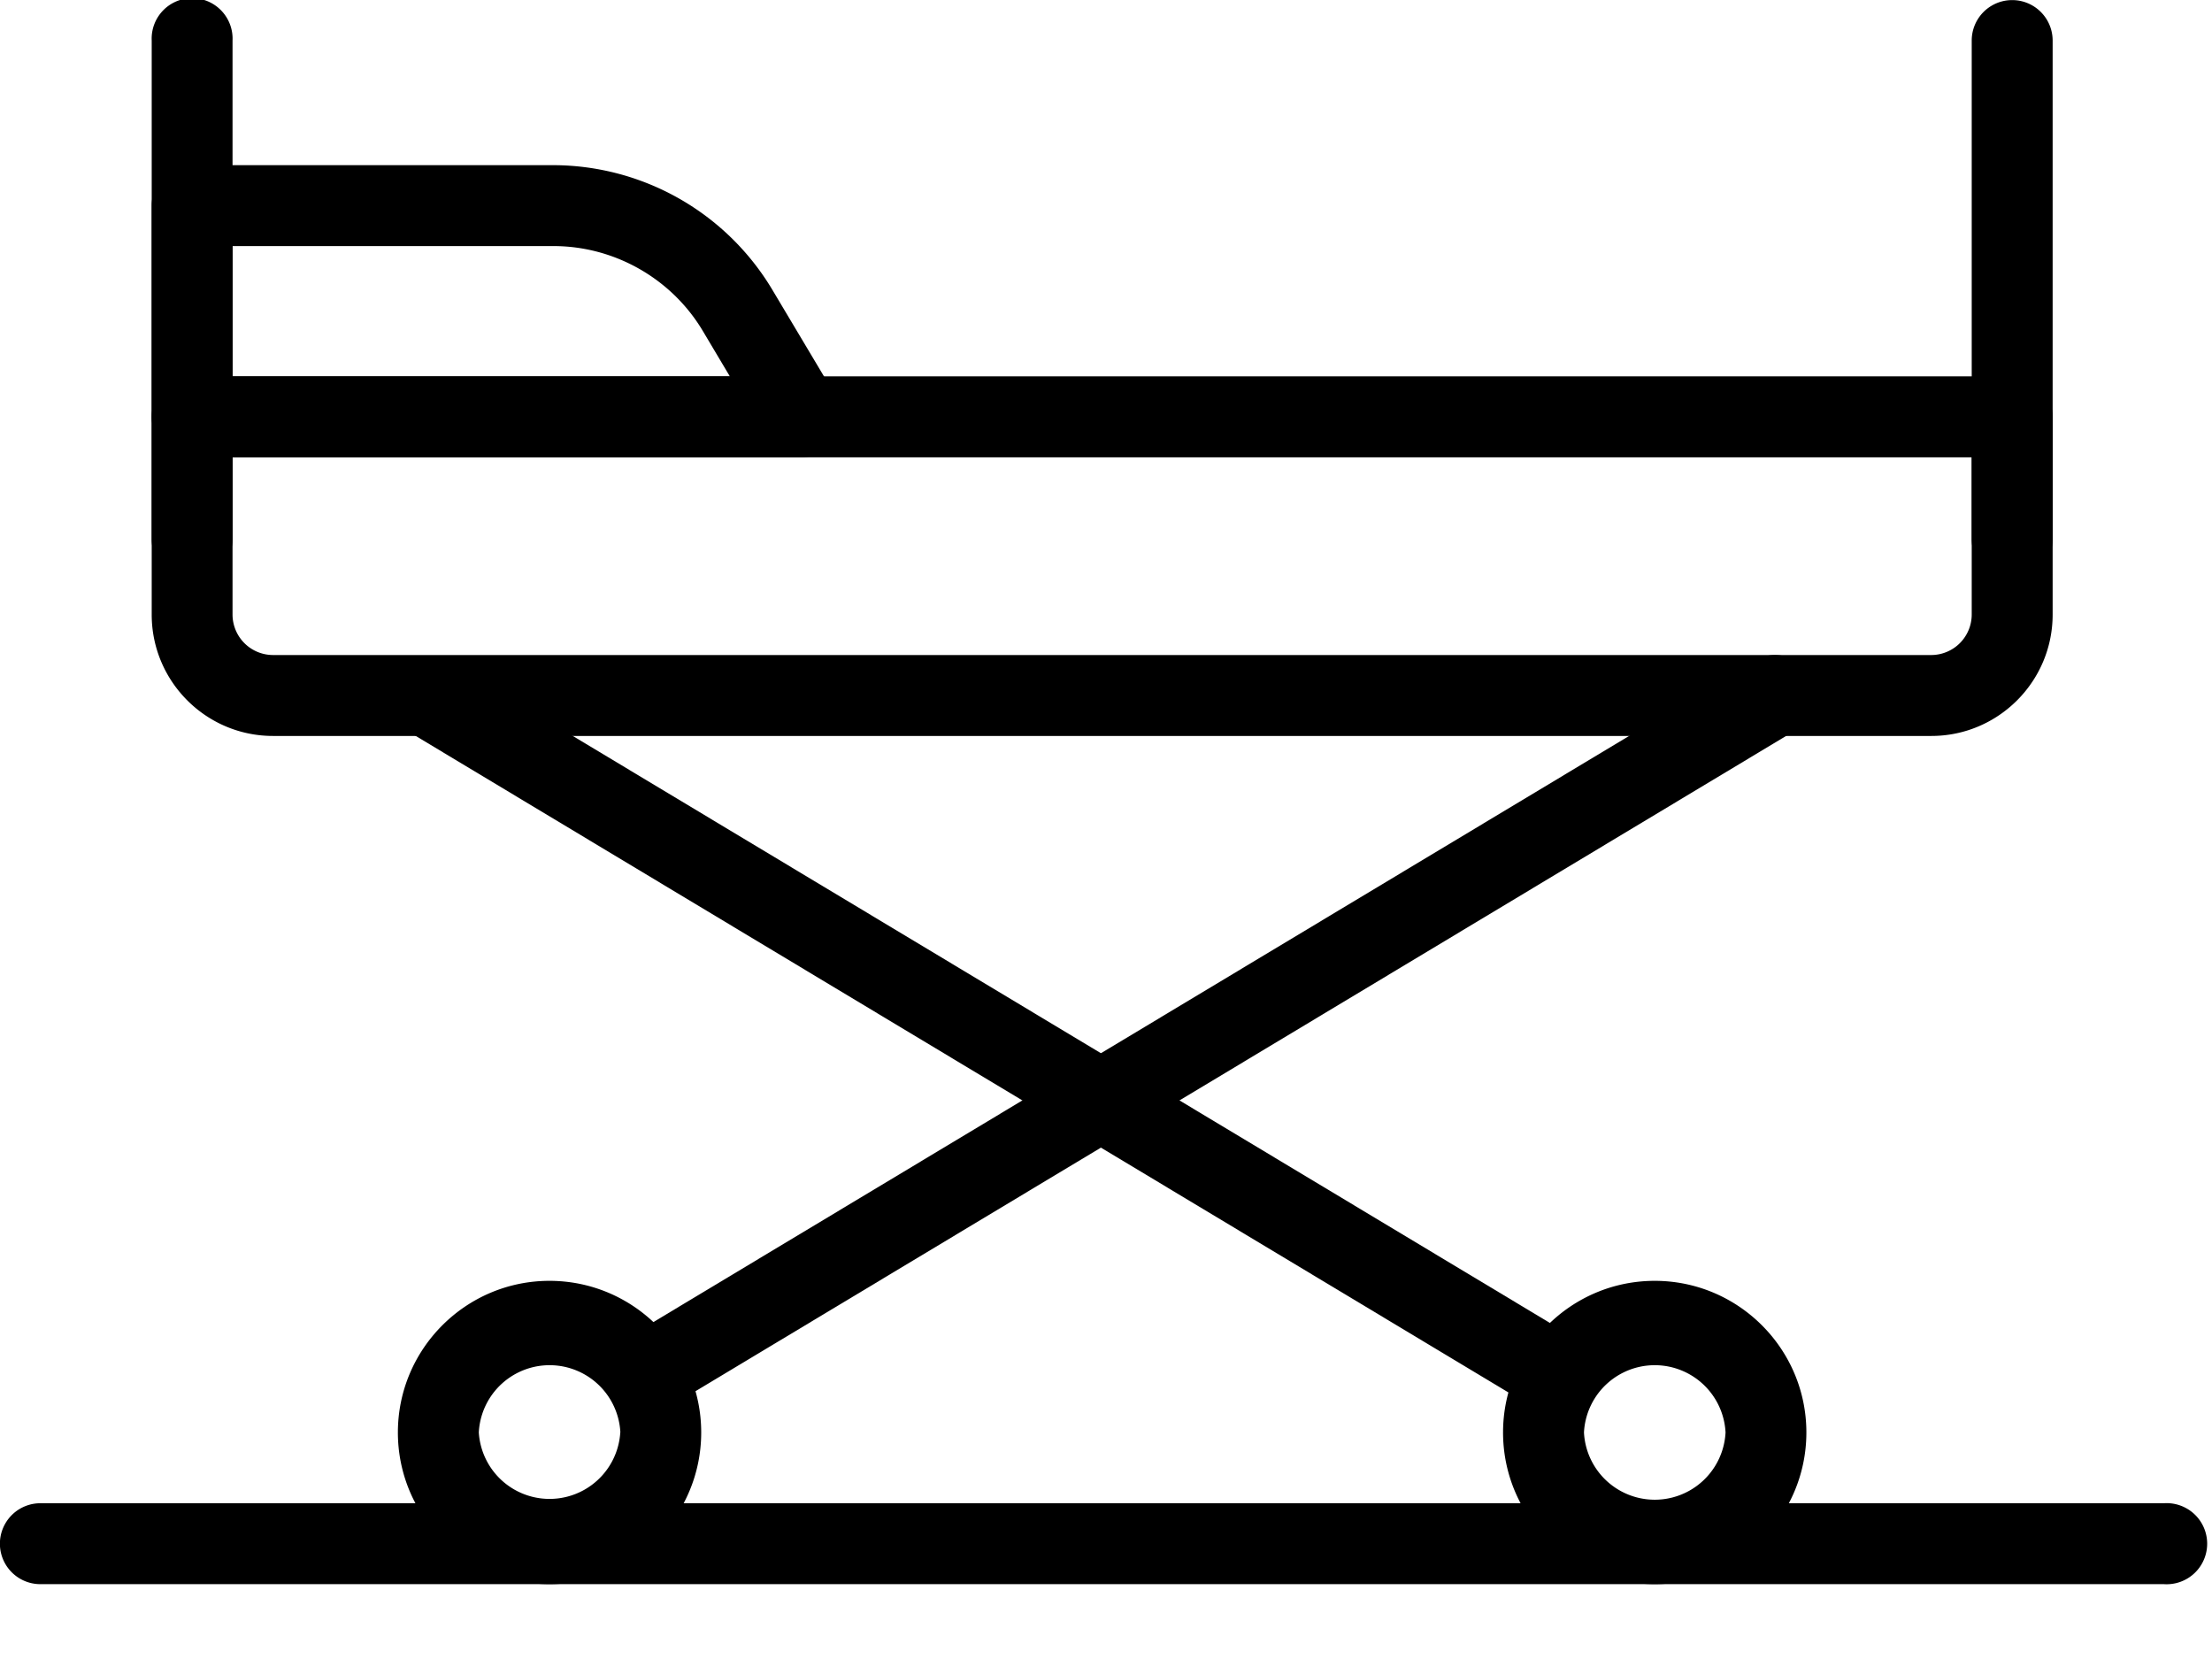 <svg xmlns="http://www.w3.org/2000/svg" width="24" height="18" viewBox="0 0 24 18"><g><g><g><path d="M21.393 4.962v1.706a.44.44 0 0 1-.438.439H2.962a.44.44 0 0 1-.439-.439V4.962zm.878 1.706V4.523a.439.439 0 0 0-.439-.44H2.084a.439.439 0 0 0-.438.44v2.145c0 .726.59 1.317 1.316 1.317h17.993c.725 0 1.316-.59 1.316-1.317z"/></g><g><path d="M2.523 2.67h3.483c.66 0 1.28.352 1.619.92l.294.494H2.523zm6.55 2.07a.438.438 0 0 0-.005-.442l-.69-1.157a2.775 2.775 0 0 0-2.372-1.349H2.084a.439.439 0 0 0-.438.439v2.292c0 .242.196.439.438.439h6.607a.438.438 0 0 0 .382-.223z"/></g><g><path d="M21.832 6.29a.439.439 0 0 1-.439-.439V.44a.439.439 0 1 1 .878 0V5.85a.439.439 0 0 1-.439.44z"/></g><g><path d="M2.084 6.29a.439.439 0 0 1-.438-.439V.44a.439.439 0 1 1 .877 0V5.85a.439.439 0 0 1-.439.44z"/></g><g><path d="M6.73 15.542a.769.769 0 0 1-1.535 0 .769.769 0 0 1 1.536 0zm.878 0c0-.907-.738-1.645-1.646-1.645-.907 0-1.645.738-1.645 1.645 0 .908.738 1.646 1.645 1.646.908 0 1.646-.738 1.646-1.646z"/></g><g><path d="M18.722 15.542a.769.769 0 0 1-1.536 0 .769.769 0 0 1 1.536 0zm.877 0c0-.907-.738-1.645-1.645-1.645-.908 0-1.646.738-1.646 1.645 0 .908.738 1.646 1.646 1.646.907 0 1.645-.738 1.645-1.646z"/></g><g><path d="M16.916 15.366a.438.438 0 0 1-.225-.063L4.406 7.922a.439.439 0 0 1 .452-.752l12.285 7.38a.439.439 0 0 1-.227.816z"/></g><g><path d="M6.994 15.353a.44.44 0 0 1-.227-.815L19.032 7.17a.438.438 0 1 1 .452.752L7.219 15.291a.435.435 0 0 1-.225.062z"/></g><g><path d="M23.478 17.188H.438a.439.439 0 1 1 0-.878h23.04a.44.44 0 1 1 0 .878z"/></g></g></g></svg>